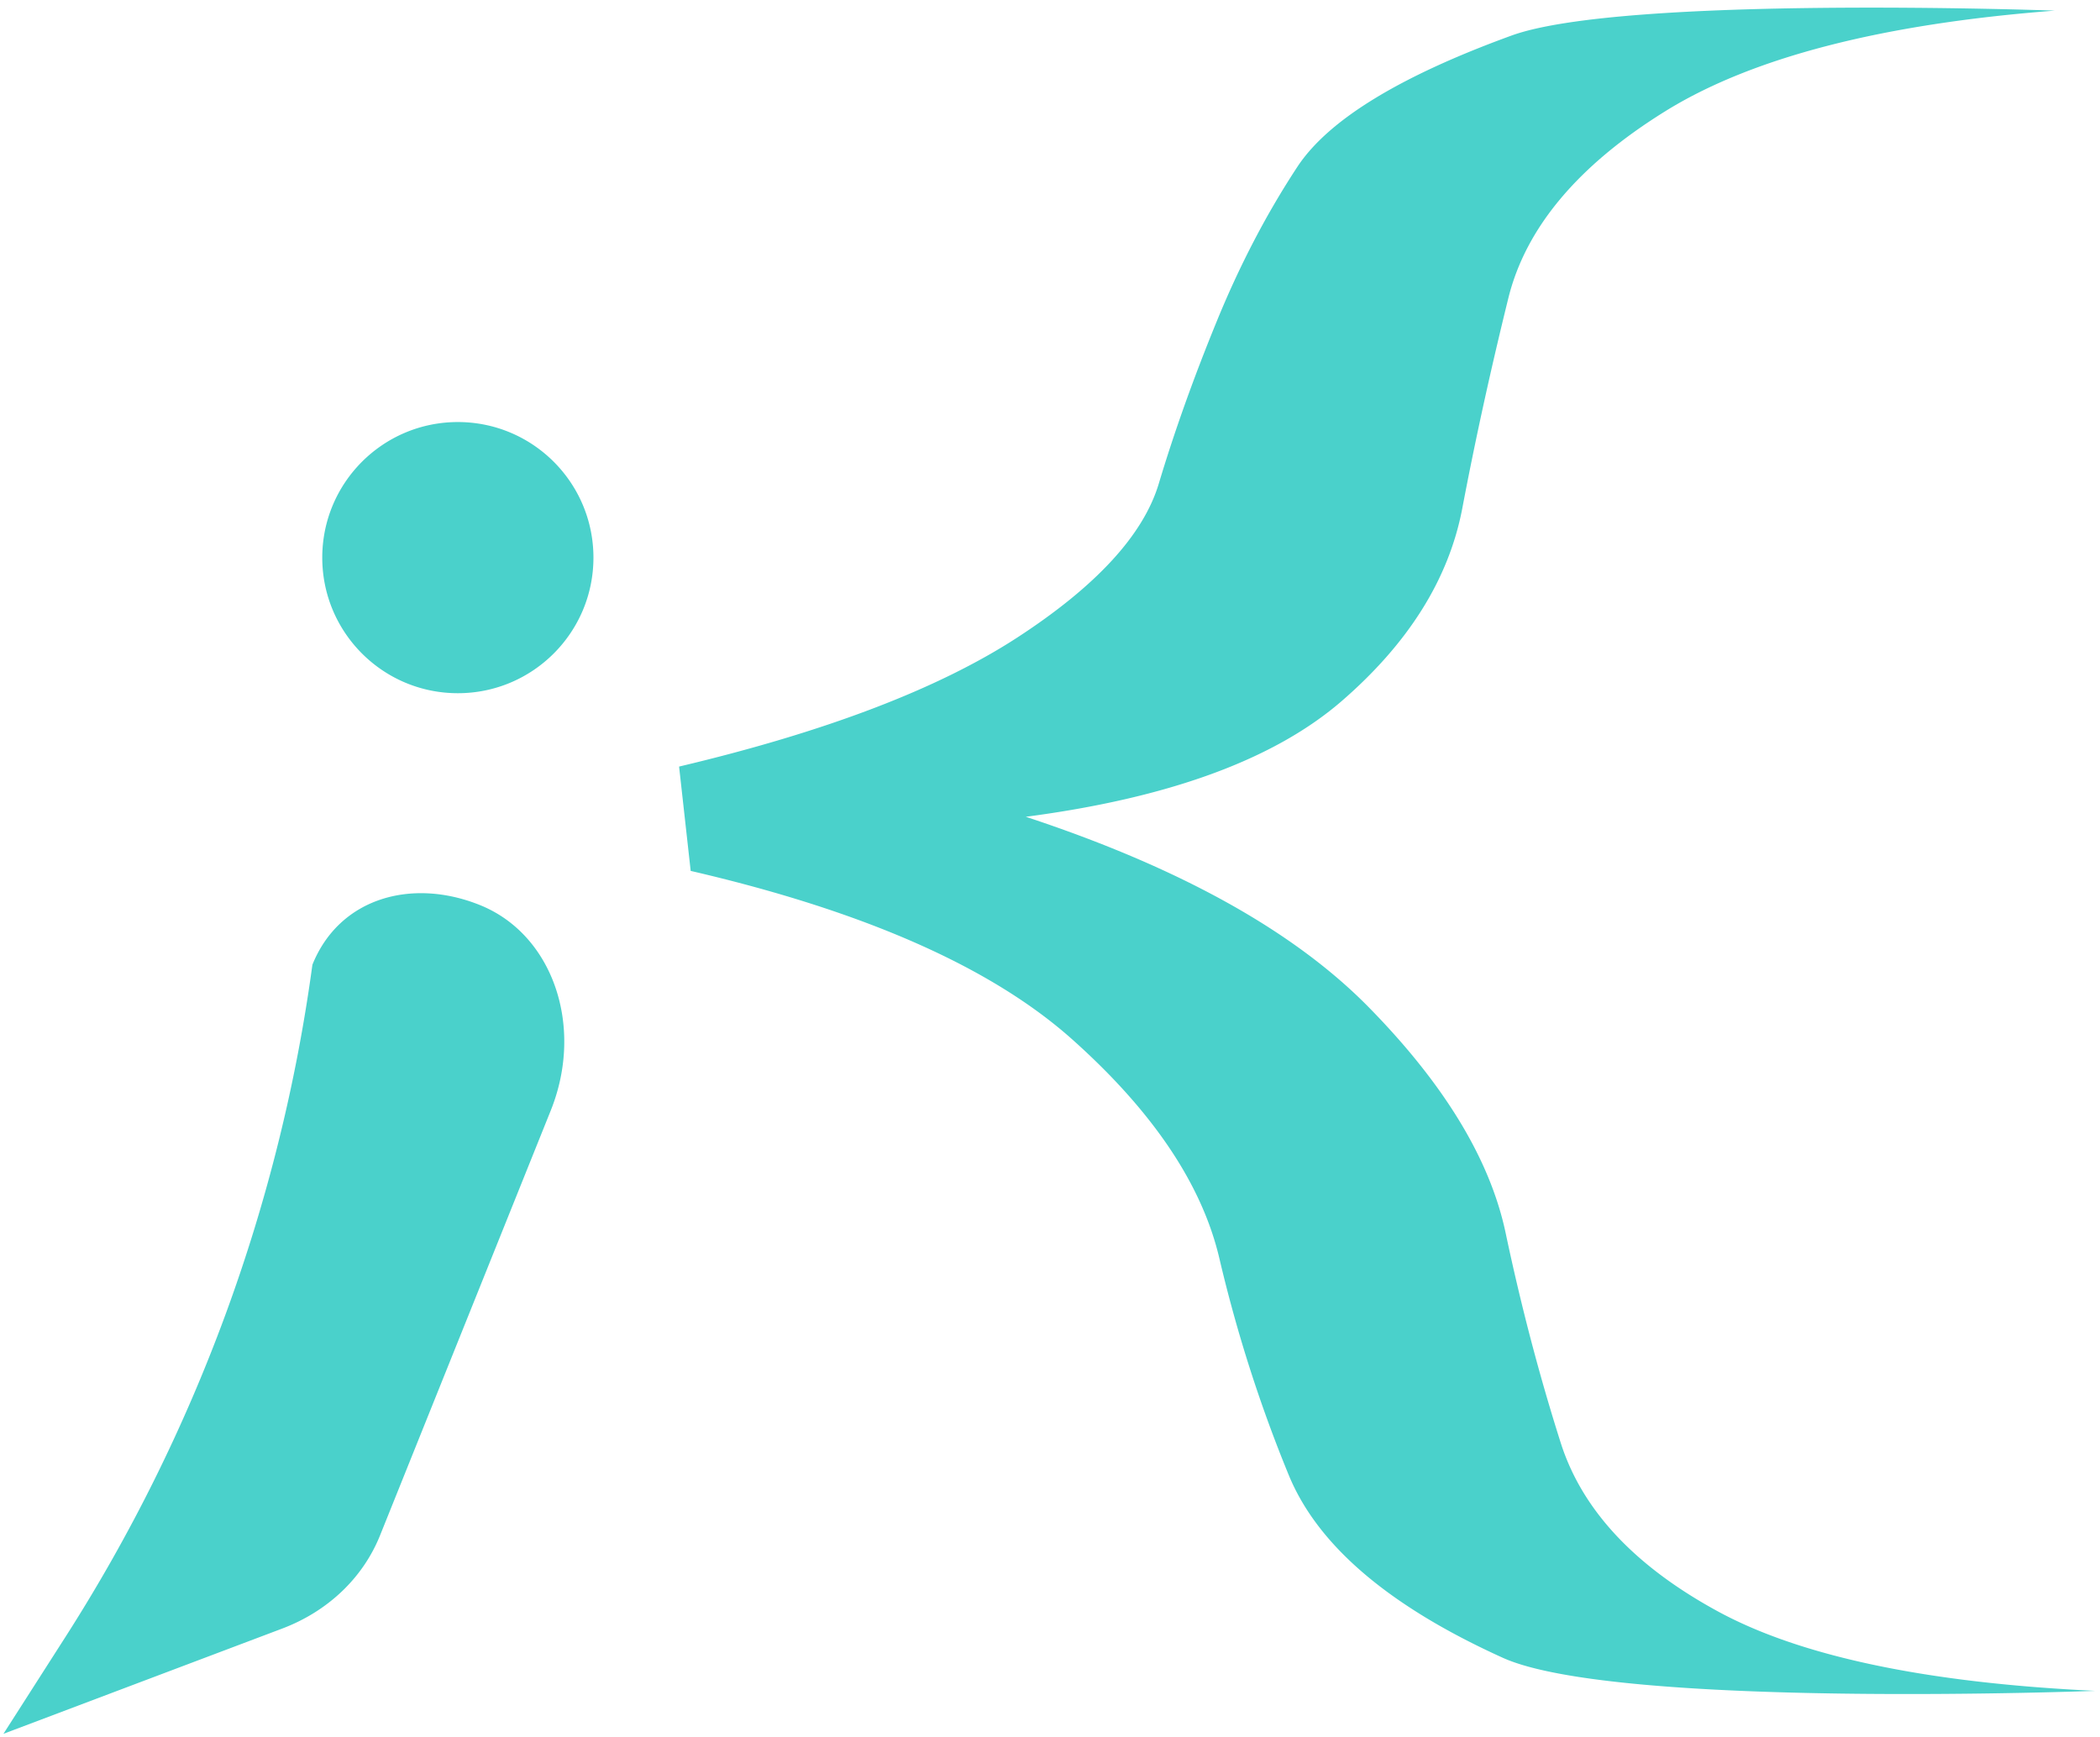 <svg xmlns="http://www.w3.org/2000/svg" width="243" height="201" fill="none"><path fill="#4AD1CB" d="M55.52 104.73c8.45 3.39 12.12 14.04 8.21 23.78l-19.75 49.16c-1.98 4.93-6.04 8.79-11.32 10.79L.4 200.64l7.18-11.22a192.3 192.3 0 0 0 28.57-77.78c3.11-7.73 11.48-10.08 19.37-6.91M79.92 100.76l-1.34-12.05c16.93-4.01 29.99-8.99 39.13-14.93 9.13-5.94 14.6-11.88 16.38-17.82s4.01-12.19 6.69-18.74c2.68-6.56 5.8-12.53 9.36-17.94 3.57-5.4 11.81-10.45 24.75-15.16 12.92-4.71 62.88-2.89 62.88-2.89-20.07 1.54-35.12 5.44-45.15 11.69-10.04 6.25-16.05 13.43-18.07 21.53-2 8.1-3.8 16.24-5.35 24.42-1.57 8.18-6.25 15.62-14.04 22.34-7.81 6.71-19.97 11.15-36.46 13.31 17.83 5.88 31.11 13.26 39.8 22.16 8.7 8.89 13.93 17.55 15.72 25.98 1.78 8.43 3.9 16.51 6.36 24.25 2.44 7.73 8.46 14.23 18.05 19.48 9.58 5.26 24.19 8.35 43.81 9.28 0 0-55.42 2.12-68.55-3.83-13.16-5.96-21.4-12.99-24.75-21.11-3.34-8.12-6.01-16.47-8.03-25.06-2-8.58-7.69-17.05-17.05-25.4s-24.08-14.84-44.15-19.49zM52.98 80.22c8.665 0 15.69-7.025 15.69-15.69s-7.025-15.69-15.69-15.69-15.69 7.025-15.69 15.69 7.025 15.69 15.69 15.69"/></svg>